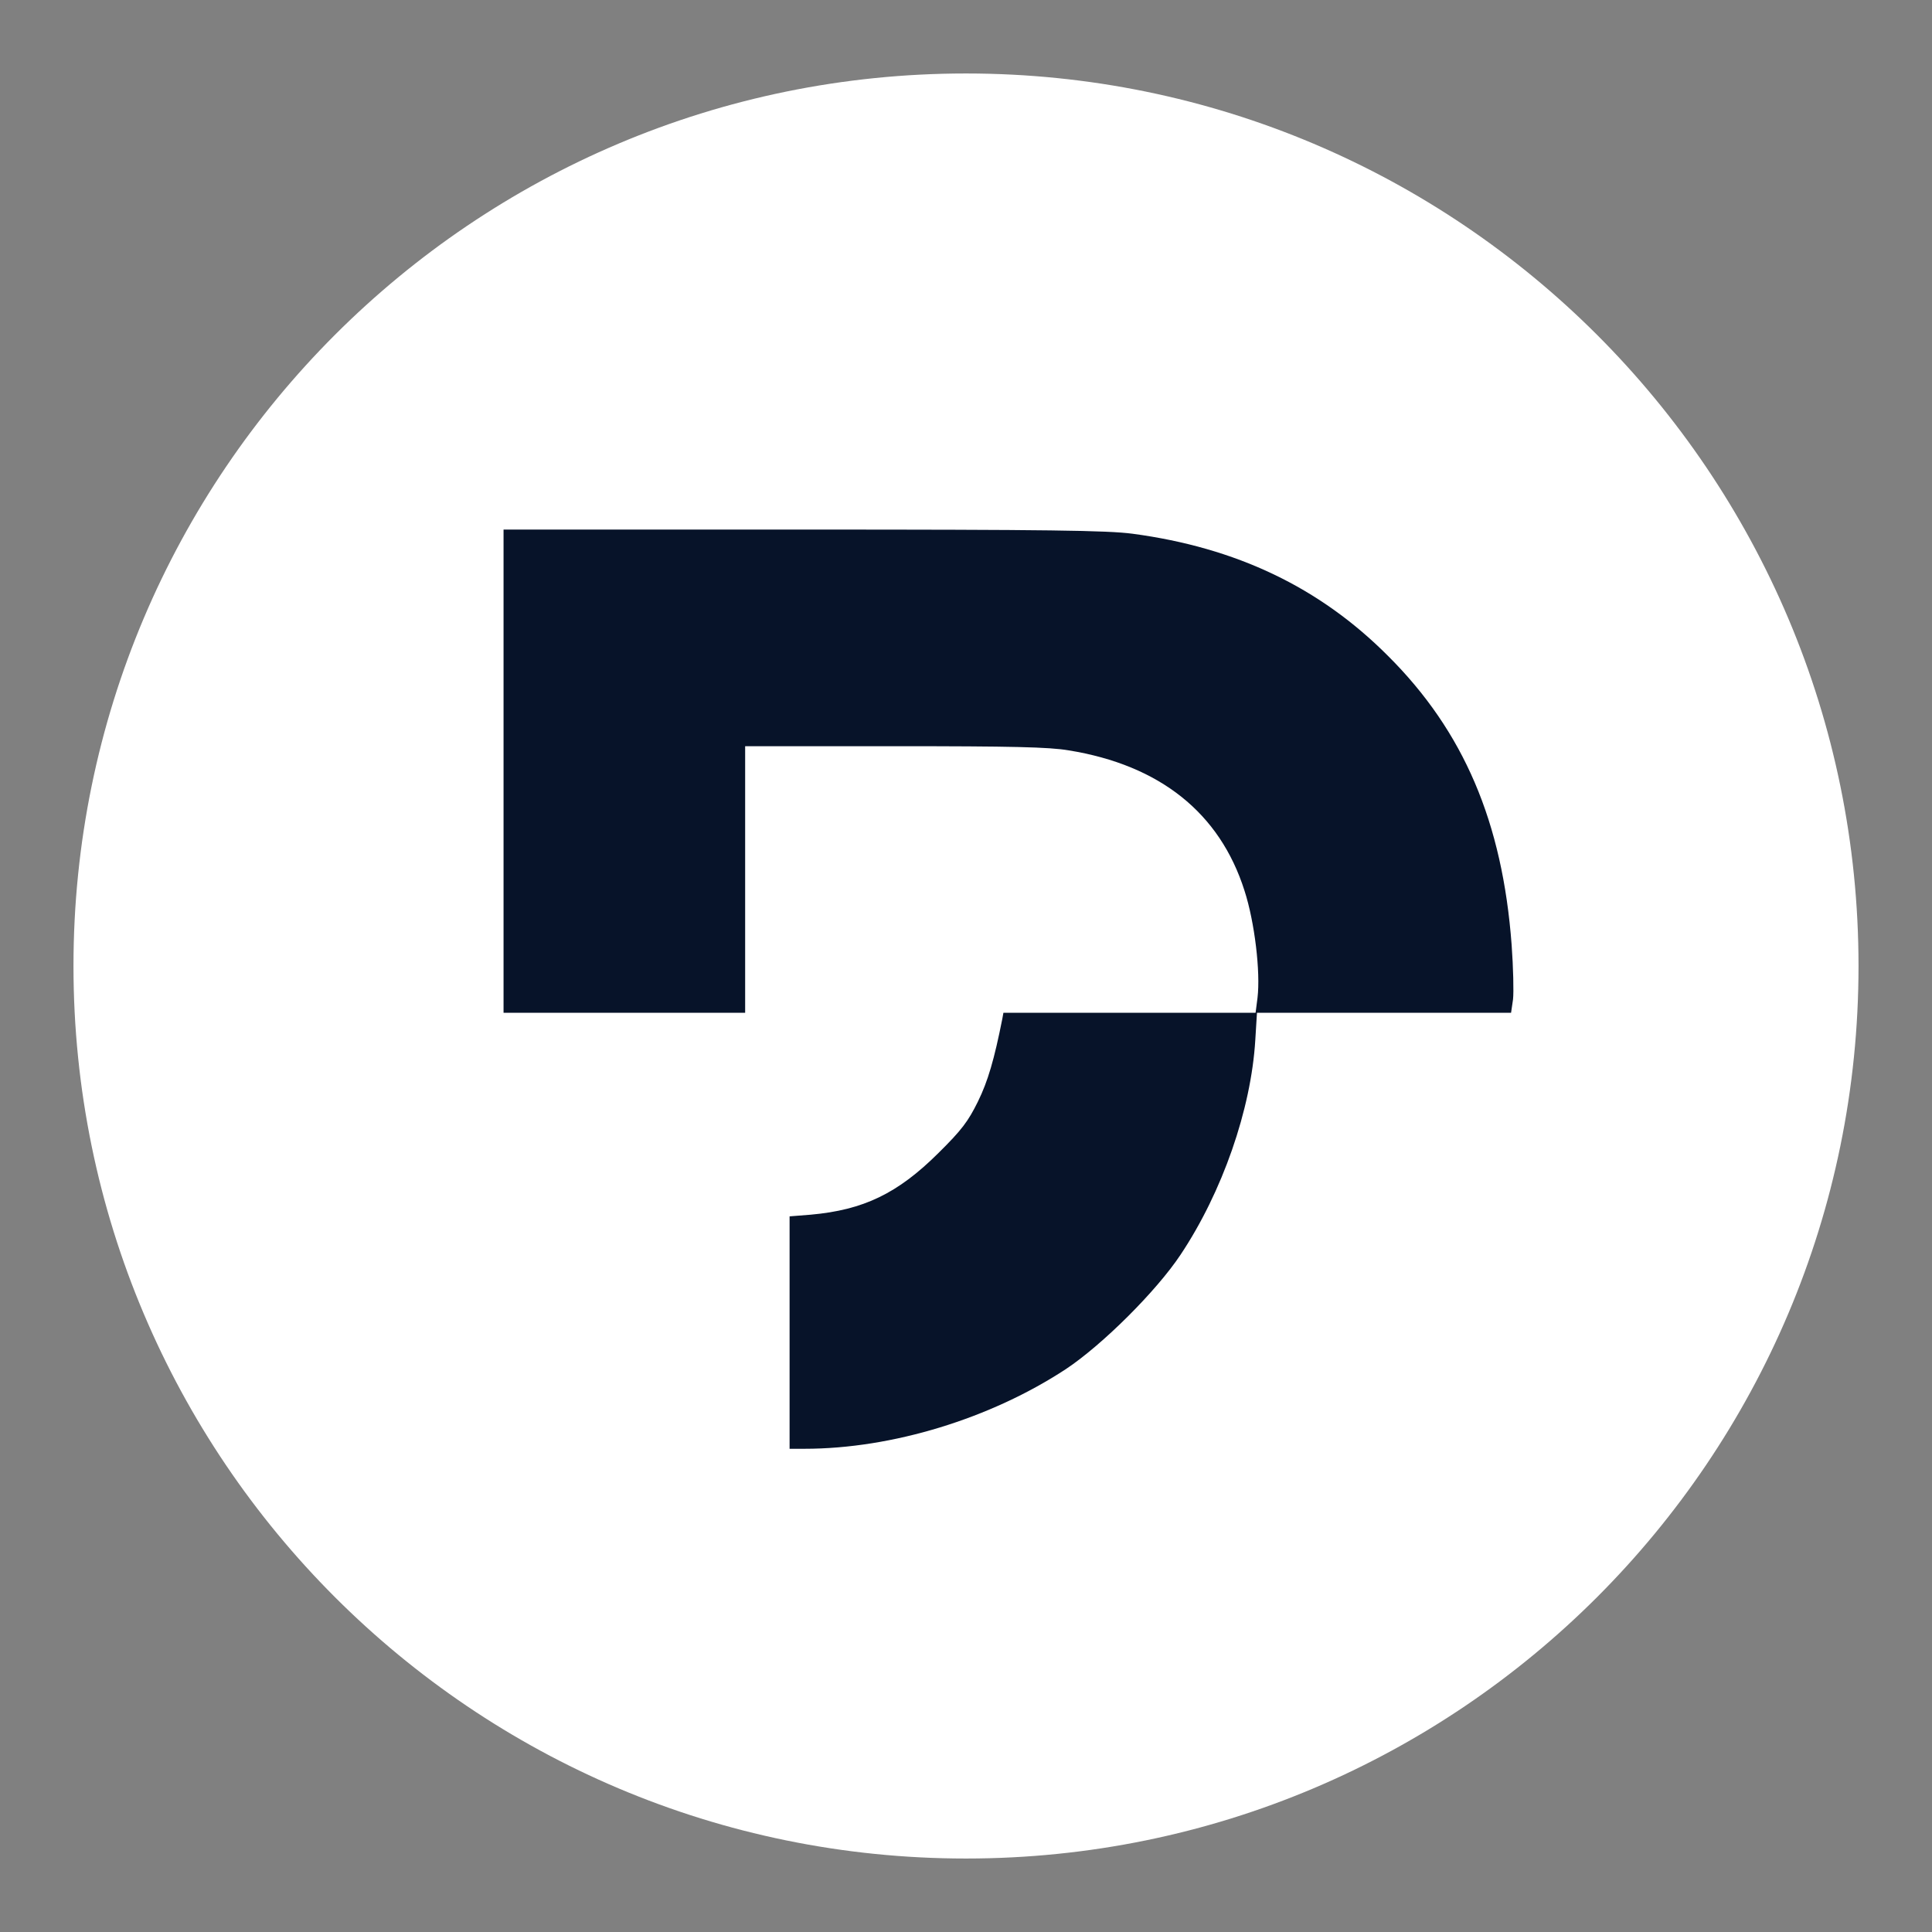 <svg xmlns="http://www.w3.org/2000/svg" xmlns:xlink="http://www.w3.org/1999/xlink" width="500" zoomAndPan="magnify" viewBox="0 0 375 375" height="500" preserveAspectRatio="xMidYMid meet" version="1.0"><rect x="0" y="0" width="375" height="375" fill="#808080" stroke="none"/><defs><clipPath id="68a7e3f773"><path d="M 14.262 14.262 L 360.738 14.262 L 360.738 360.738 L 14.262 360.738 Z M 14.262 14.262 " clip-rule="nonzero"/></clipPath><clipPath id="3c3bde9f31"><path d="M 187.5 14.262 C 91.824 14.262 14.262 91.824 14.262 187.5 C 14.262 283.176 91.824 360.738 187.5 360.738 C 283.176 360.738 360.738 283.176 360.738 187.5 C 360.738 91.824 283.176 14.262 187.5 14.262 Z M 187.5 14.262 " clip-rule="nonzero"/></clipPath><clipPath id="8e1743dfc0"><path d="M 97.648 102.789 L 294 102.789 L 294 281.289 L 97.648 281.289 Z M 97.648 102.789 " clip-rule="nonzero"/></clipPath></defs><g clip-path="url(#68a7e3f773)"><g clip-path="url(#3c3bde9f31)"><path fill="#ffffff" d="M 14.262 14.262 L 360.738 14.262 L 360.738 360.738 L 14.262 360.738 Z M 14.262 14.262 " fill-opacity="1" fill-rule="nonzero"/></g></g><g clip-path="url(#8e1743dfc0)"><path fill="#071329" d="M 97.738 149.688 L 97.738 196.582 L 144.633 196.582 L 144.633 144.836 L 173.633 144.836 C 196.488 144.836 203.602 144.996 207.43 145.645 C 225.109 148.5 236.754 157.77 241.551 172.863 C 243.543 179.008 244.676 188.656 244.082 193.672 L 243.707 196.582 L 194.762 196.582 L 194.547 197.766 C 192.984 205.637 191.746 209.895 189.805 213.832 C 187.918 217.656 186.676 219.328 182.148 223.801 C 174.227 231.672 167.598 234.852 157.355 235.77 L 153.258 236.094 L 153.258 281.207 L 156.168 281.207 C 173.148 281.207 192.285 275.332 206.891 265.738 C 213.953 261.051 224.465 250.594 229.152 243.531 C 237.238 231.402 242.844 215.34 243.652 201.863 L 243.977 196.582 L 293.297 196.582 L 293.676 193.992 C 293.836 192.594 293.727 187.797 293.406 183.375 C 291.625 159.605 284.133 141.977 269.418 127.316 C 256.156 114.004 239.988 106.293 219.828 103.598 C 214.922 102.953 203.656 102.789 155.844 102.789 L 97.738 102.789 Z M 97.738 149.688 " fill-opacity="1" fill-rule="nonzero"/></g></svg>